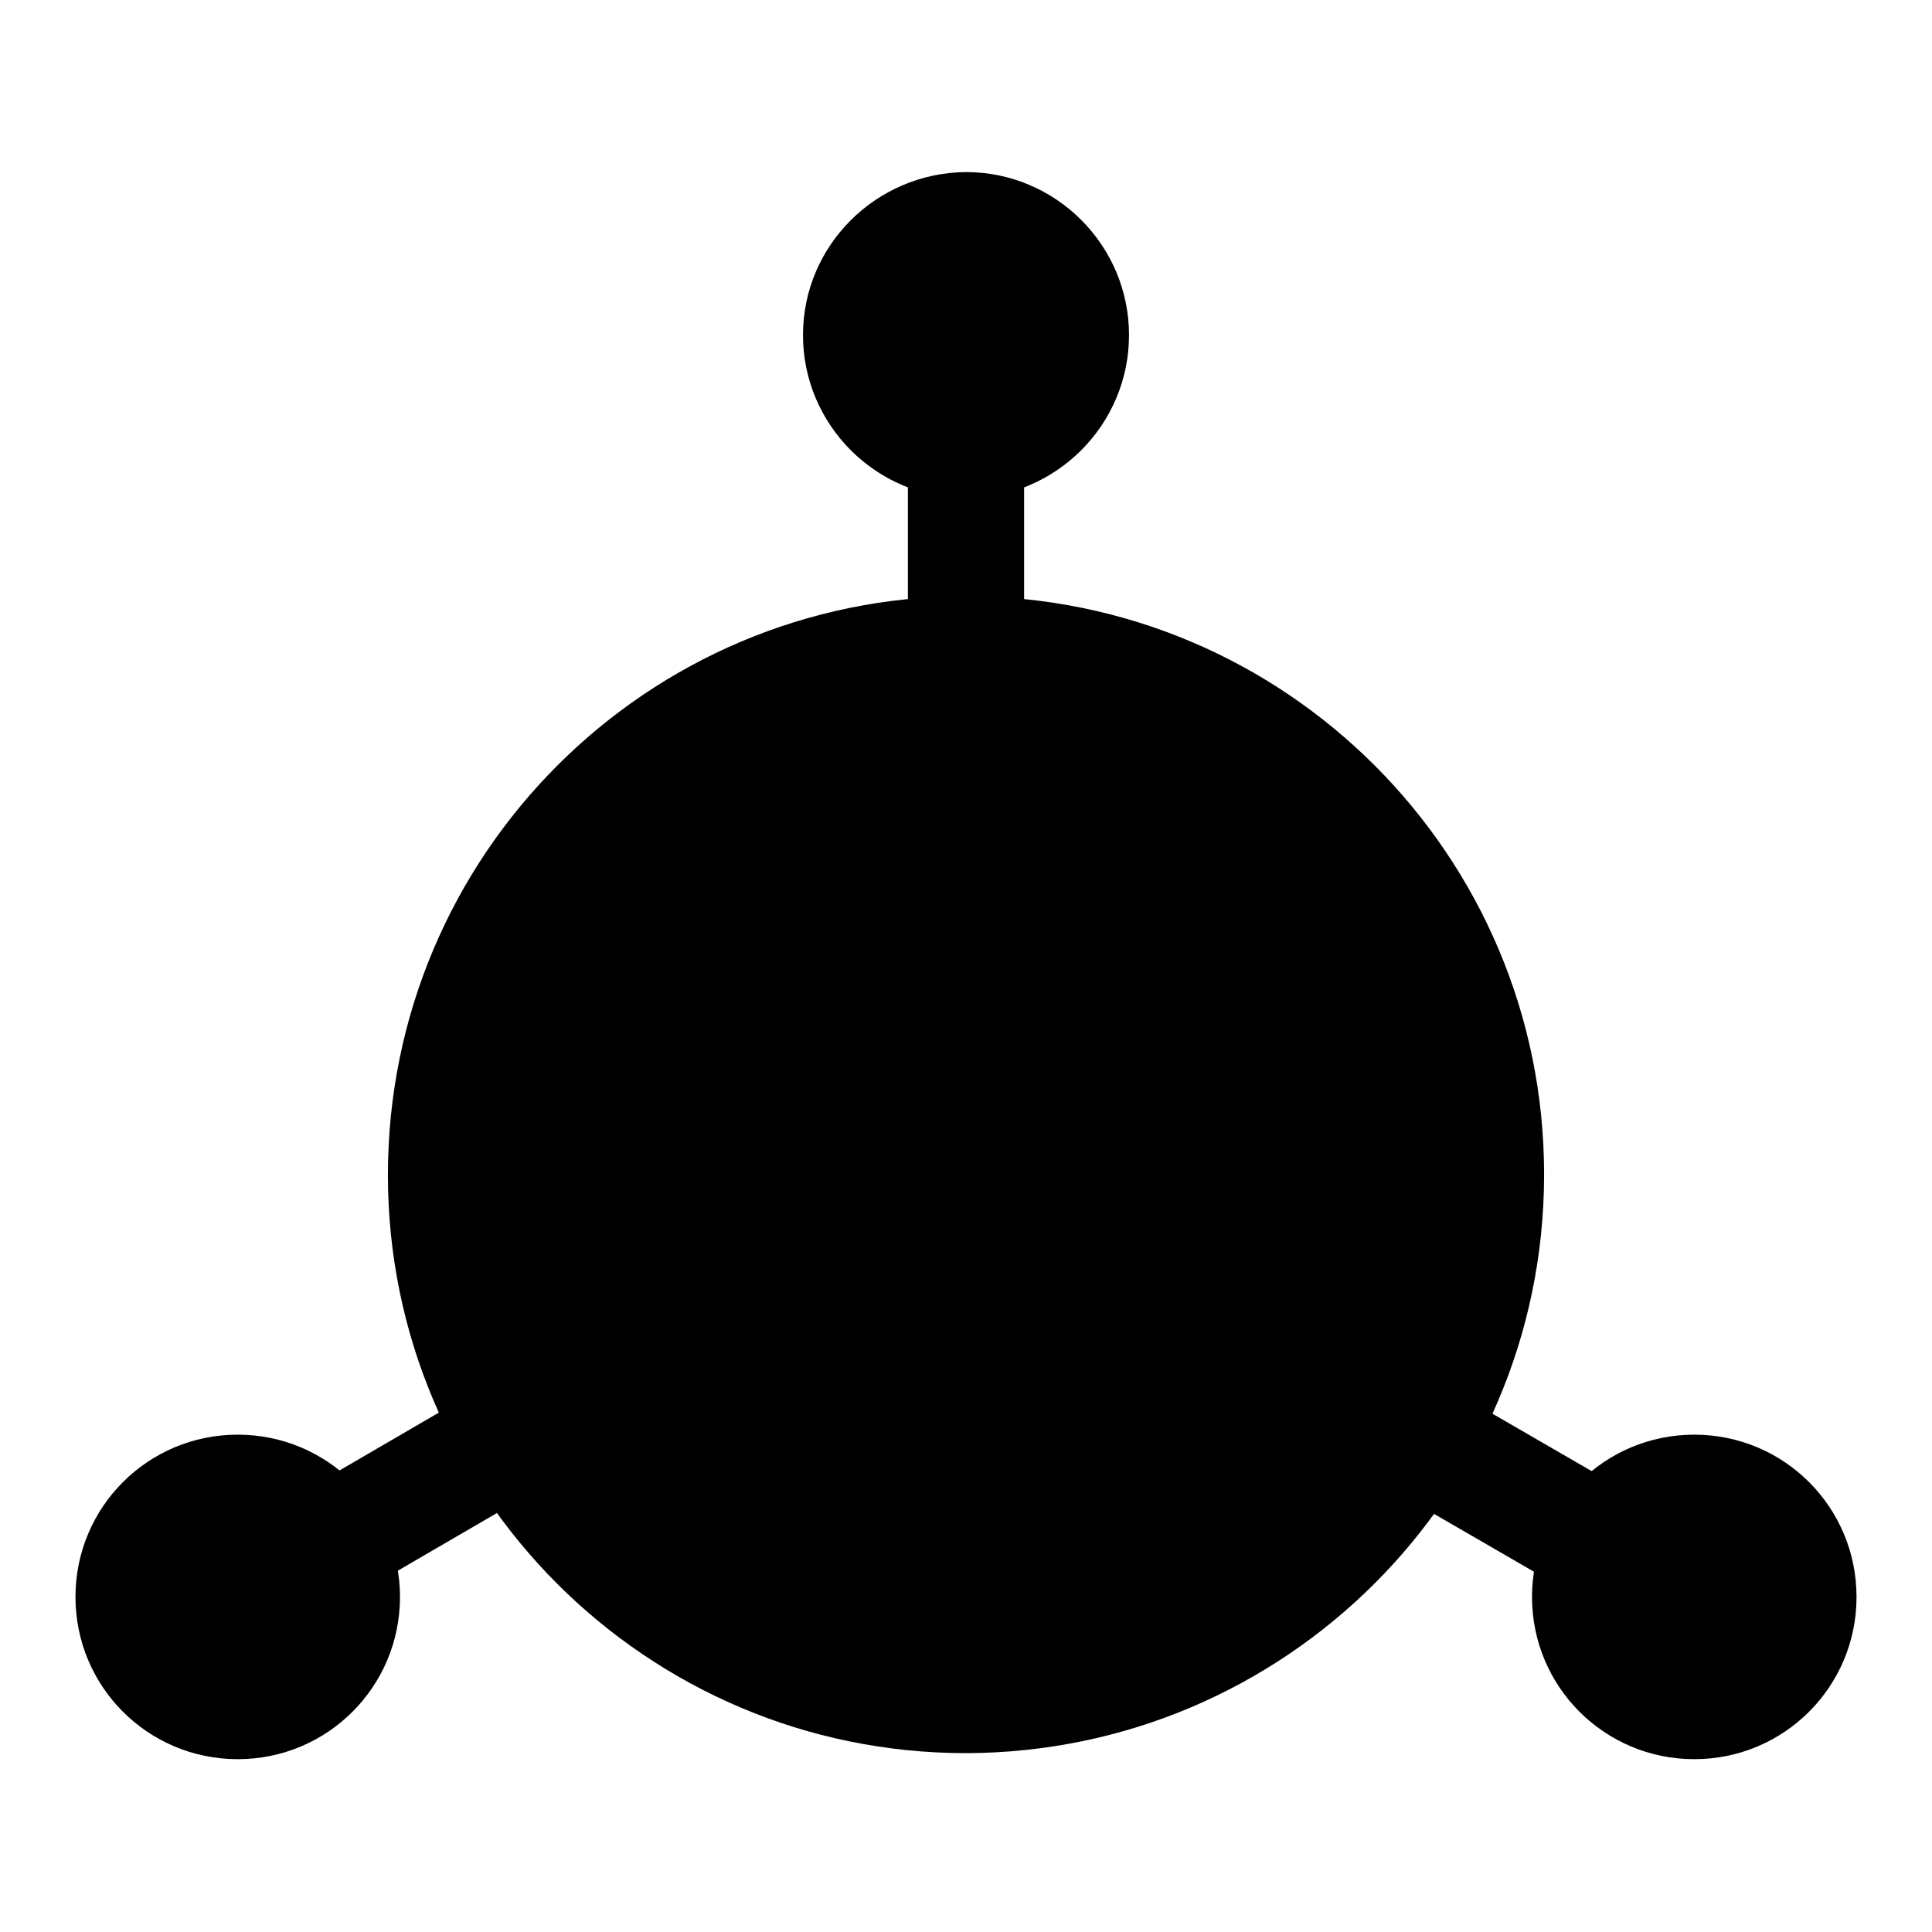 <?xml version="1.0" encoding="utf-8"?>
<!-- Svg Vector Icons : http://www.onlinewebfonts.com/icon -->
<!DOCTYPE svg PUBLIC "-//W3C//DTD SVG 1.1//EN" "http://www.w3.org/Graphics/SVG/1.1/DTD/svg11.dtd">
<svg version="1.1" xmlns="http://www.w3.org/2000/svg" xmlns:xlink="http://www.w3.org/1999/xlink" x="0px" y="0px" viewBox="0 0 256 256" enable-background="new 0 0 256 256" xml:space="preserve">
<g> <path fill="#000000" d="M63,155.9c0,35.9,29.1,65,65,65c35.9,0,65-29.1,65-65c0-35.9-29.1-65-65-65C92.1,90.8,63,119.9,63,155.9 L63,155.9z"/> <path fill="#000000" d="M189.1,168.7c0,26.7-27.3,48.3-61.1,48.3c-33.8,0-61.1-21.6-61.1-48.3H189.1z"/> <path fill="#000000" d="M128,232.3c-42.3,0-76.6-34.3-76.6-76.6C51.4,113.3,85.7,79,128,79c42.3,0,76.6,34.3,76.6,76.6 c0,0.1,0,0.1,0,0.2C204.5,198.1,170.2,232.2,128,232.3z M128,94.5c-33.8,0-61.2,27.4-61.2,61.2c0,33.8,27.4,61.2,61.2,61.2 c33.7,0,61.1-27.3,61.2-61c0-33.8-27.4-61.2-61.2-61.2V94.5z"/> <path fill="#000000" d="M106.4,44.4c0,11.9,9.7,21.6,21.6,21.6c11.9,0,21.6-9.7,21.6-21.6c0-11.9-9.7-21.6-21.6-21.6 C116.1,22.9,106.4,32.5,106.4,44.4z"/> <path fill="#000000" d="M203,211.6c0,11.9,9.6,21.5,21.5,21.5c11.9,0,21.5-9.6,21.5-21.5c0-11.9-9.6-21.5-21.5-21.5 C212.6,190.1,203,199.7,203,211.6z"/> <path fill="#000000" d="M10,211.6c0,11.9,9.6,21.5,21.5,21.5c11.9,0,21.5-9.6,21.5-21.5c0,0,0,0,0,0c0-11.9-9.6-21.5-21.5-21.5 C19.6,190.1,10,199.7,10,211.6z"/> <path fill="#000000" d="M128,93c-4.3,0-7.7-3.5-7.7-7.7V64.7c0-4.3,3.5-7.7,7.7-7.7c4.3,0,7.7,3.5,7.7,7.7v20.6 C135.7,89.5,132.3,93,128,93z M224.5,219.3c-1.4,0-2.7-0.4-3.9-1L183.8,197c-3.7-2.1-5-6.9-2.8-10.5c2.1-3.7,6.9-5,10.5-2.8 l36.8,21.3c3.7,2.1,5,6.8,2.8,10.5C229.8,217.8,227.3,219.3,224.5,219.3z M31.5,219.3c-4.3,0-7.7-3.4-7.7-7.7 c0-2.8,1.5-5.3,3.9-6.7l35.4-20.6c3.7-2.1,8.4-0.9,10.5,2.8c2.1,3.7,0.9,8.4-2.8,10.5l0,0l-35.4,20.6 C34.2,218.9,32.9,219.3,31.5,219.3z"/></g>
</svg>